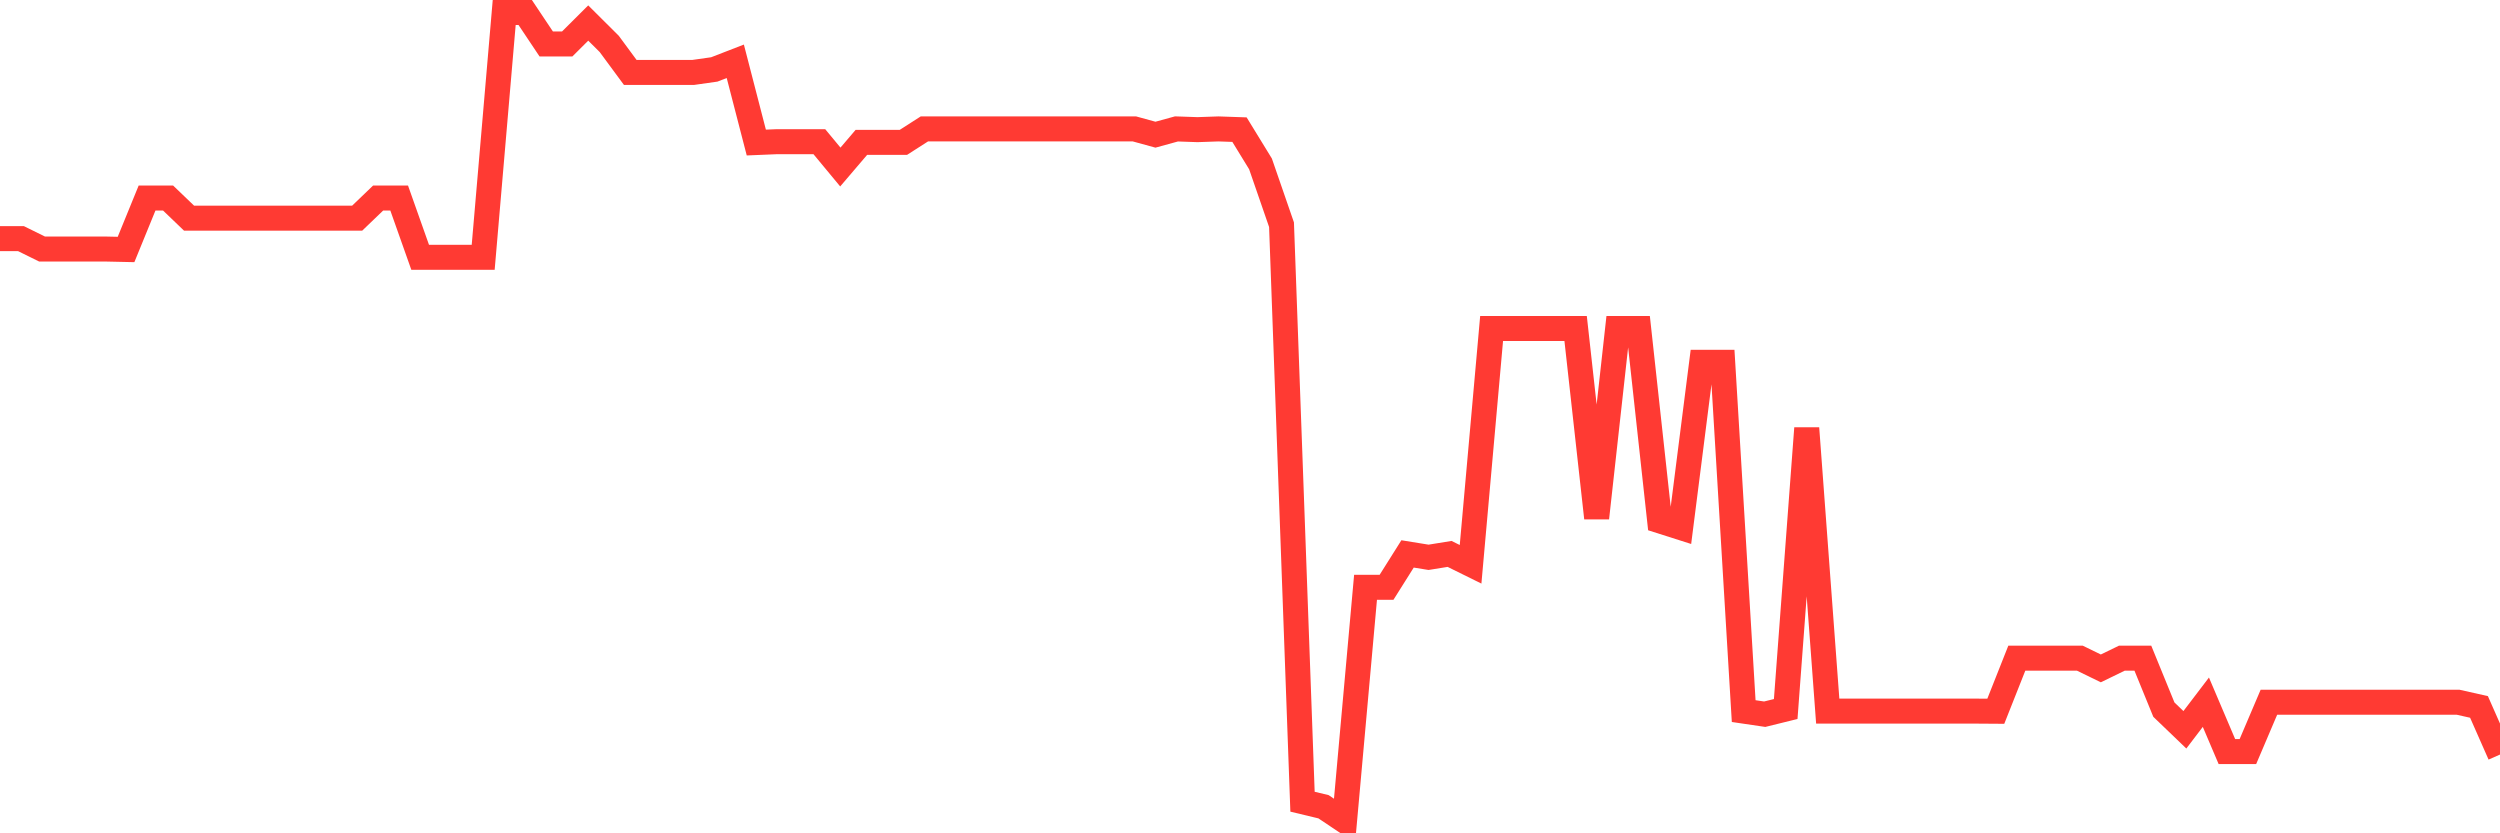 <svg
  xmlns="http://www.w3.org/2000/svg"
  xmlns:xlink="http://www.w3.org/1999/xlink"
  width="120"
  height="40"
  viewBox="0 0 120 40"
  preserveAspectRatio="none"
>
  <polyline
    points="0,11.455 1.008,11.455 2.017,11.953 3.025,11.953 4.034,11.953 5.042,11.953 6.05,11.975 7.059,9.505 8.067,9.505 9.076,10.473 10.084,10.473 11.092,10.473 12.101,10.473 13.109,10.473 14.118,10.473 15.126,10.473 16.134,10.473 17.143,10.473 18.151,9.505 19.16,9.505 20.168,12.352 21.176,12.352 22.185,12.352 23.193,12.352 24.202,0.6 25.21,0.6 26.218,2.109 27.227,2.109 28.235,1.105 29.244,2.109 30.252,3.476 31.261,3.476 32.269,3.476 33.277,3.476 34.286,3.333 35.294,2.942 36.303,6.842 37.311,6.8 38.319,6.8 39.328,6.8 40.336,8.017 41.345,6.835 42.353,6.835 43.361,6.835 44.37,6.188 45.378,6.188 46.387,6.188 47.395,6.188 48.403,6.188 49.412,6.188 50.42,6.188 51.429,6.188 52.437,6.188 53.445,6.188 54.454,6.188 55.462,6.465 56.471,6.188 57.479,6.223 58.487,6.188 59.496,6.223 60.504,7.867 61.513,10.786 62.521,38.482 63.529,38.724 64.538,39.4 65.546,28.189 66.555,28.189 67.563,26.588 68.571,26.751 69.58,26.588 70.588,27.086 71.597,15.768 72.605,15.768 73.613,15.768 74.622,15.768 75.63,15.768 76.639,24.865 77.647,15.768 78.655,15.768 79.664,25 80.672,25.321 81.681,17.391 82.689,17.391 83.697,34.133 84.706,34.282 85.714,34.033 86.723,20.552 87.731,34.133 88.739,34.133 89.748,34.133 90.756,34.133 91.765,34.133 92.773,34.133 93.782,34.133 94.79,34.133 95.798,34.14 96.807,31.592 97.815,31.592 98.824,31.592 99.832,31.592 100.84,32.083 101.849,31.592 102.857,31.592 103.866,34.062 104.874,35.03 105.882,33.706 106.891,36.076 107.899,36.076 108.908,33.706 109.916,33.706 110.924,33.706 111.933,33.706 112.941,33.706 113.95,33.706 114.958,33.706 115.966,33.706 116.975,33.706 117.983,33.706 118.992,33.933 120,36.218"
    fill="none"
    stroke="#ff3a33"
    stroke-width="1.2"
  >
  </polyline>
</svg>